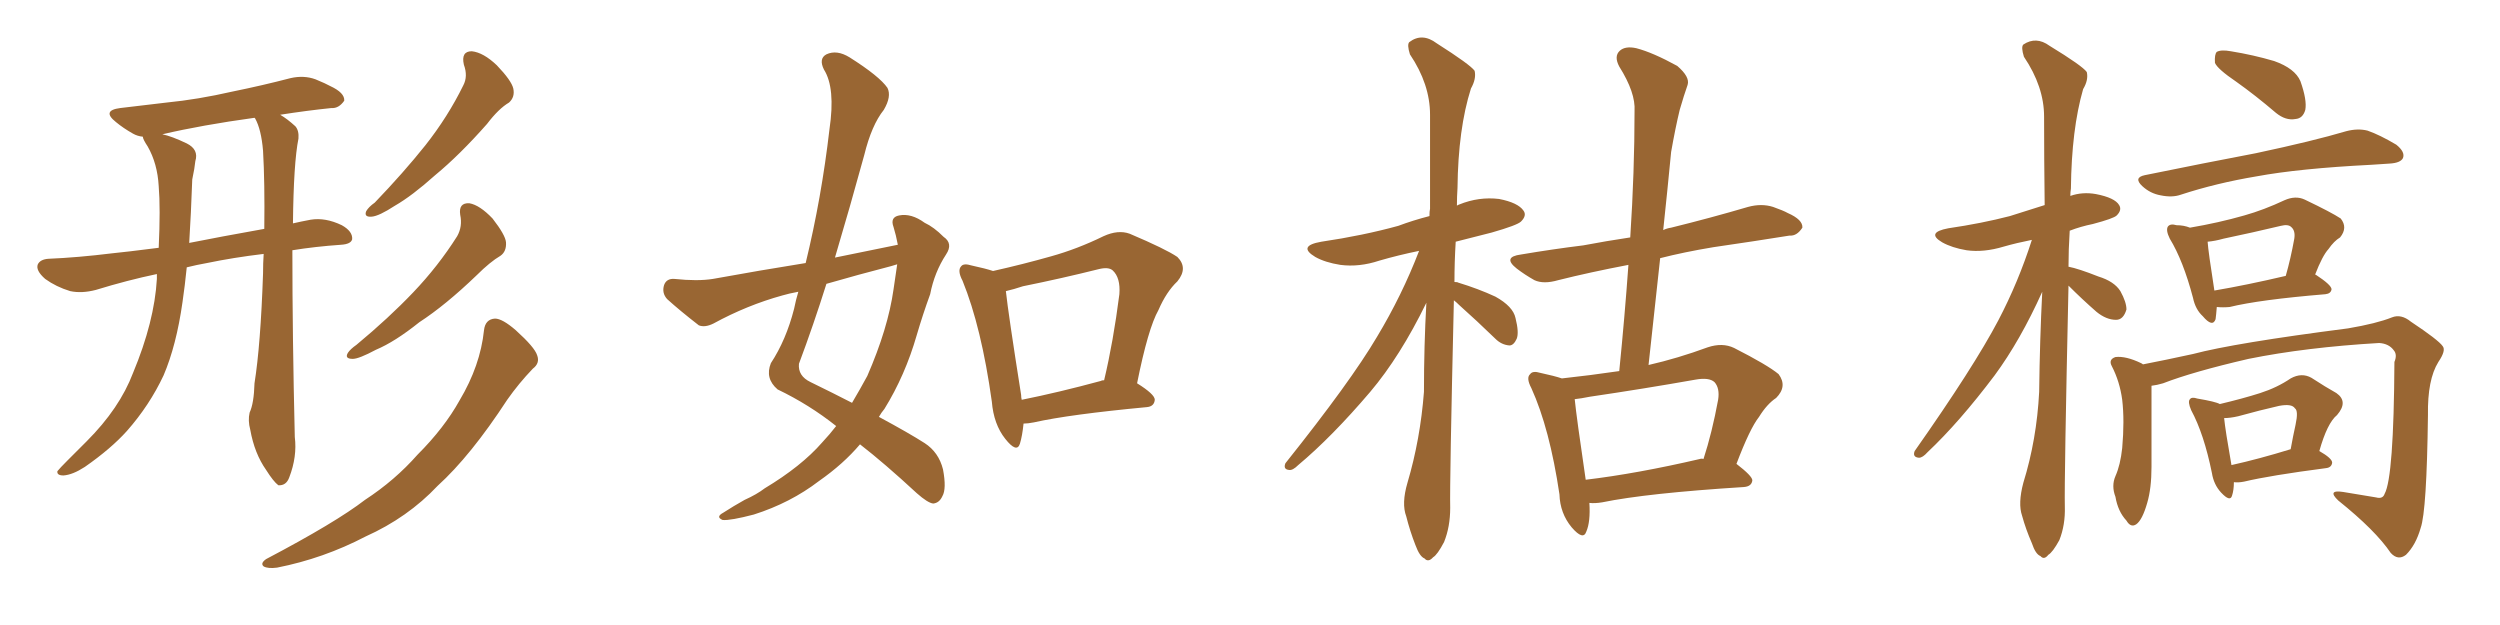 <svg xmlns="http://www.w3.org/2000/svg" xmlns:xlink="http://www.w3.org/1999/xlink" width="600" height="150"><path fill="#996633" padding="10" d="M63.28 60.94L63.28 60.94Q55.96 61.82 49.66 63.13L49.66 63.13Q47.17 63.57 44.82 64.16L44.82 64.16Q44.38 68.55 43.80 72.51L43.80 72.51Q42.33 82.91 39.26 90.09L39.26 90.09Q35.89 97.27 30.47 103.42L30.47 103.42Q26.66 107.67 20.36 112.06L20.36 112.06Q17.43 113.96 15.23 114.11L15.23 114.11Q13.62 114.11 13.77 113.09L13.77 113.09Q14.36 112.35 16.26 110.45L16.26 110.45Q18.46 108.25 20.80 105.91L20.80 105.91Q28.71 98.00 31.93 89.50L31.93 89.50Q37.06 77.20 37.65 66.94L37.65 66.94Q37.65 66.21 37.65 65.77L37.65 65.77Q30.62 67.24 23.00 69.58L23.00 69.58Q19.63 70.46 16.85 69.87L16.85 69.87Q13.48 68.85 10.84 66.94L10.84 66.94Q8.50 64.89 9.08 63.43L9.08 63.43Q9.67 62.26 11.57 62.11L11.57 62.11Q18.60 61.82 26.95 60.79L26.95 60.79Q30.03 60.50 38.09 59.47L38.09 59.47Q38.53 49.95 38.09 44.68L38.09 44.68Q37.79 39.26 35.45 35.16L35.45 35.16Q34.28 33.40 34.28 32.81L34.28 32.81Q32.96 32.67 31.93 32.08L31.93 32.08Q29.59 30.76 27.83 29.30L27.83 29.30Q24.32 26.51 28.86 25.93L28.86 25.93Q34.72 25.20 39.99 24.61L39.99 24.61Q47.46 23.88 55.81 21.97L55.81 21.97Q62.99 20.51 69.73 18.75L69.73 18.75Q72.95 18.02 75.73 19.04L75.73 19.04Q78.22 20.07 79.25 20.65L79.25 20.65Q82.76 22.27 82.62 24.17L82.62 24.17Q81.30 26.07 79.54 25.93L79.54 25.93Q73.83 26.51 67.24 27.54L67.24 27.54Q68.99 28.56 70.90 30.32L70.90 30.32Q71.78 31.35 71.63 33.25L71.63 33.25Q70.46 39.11 70.31 53.61L70.31 53.61Q72.22 53.17 74.56 52.73L74.56 52.73Q78.08 52.15 82.03 54.05L82.03 54.05Q84.67 55.52 84.52 57.42L84.52 57.42Q84.23 58.59 81.88 58.74L81.88 58.74Q75.59 59.18 70.17 60.06L70.17 60.06Q70.17 80.57 70.75 104.88L70.75 104.88Q71.34 109.57 69.43 114.55L69.43 114.55Q68.70 116.60 66.80 116.46L66.80 116.46Q65.63 115.58 63.87 112.79L63.87 112.79Q61.08 108.84 60.06 103.13L60.06 103.13Q59.47 100.93 59.91 99.02L59.91 99.02Q60.94 96.83 61.08 91.99L61.08 91.99Q62.55 82.76 63.13 65.63L63.13 65.63Q63.13 63.13 63.28 60.94ZM61.23 28.42L61.23 28.42Q61.08 28.27 61.08 28.27L61.08 28.27Q48.34 30.03 38.96 32.23L38.96 32.23Q41.16 32.67 44.82 34.42L44.82 34.42Q47.75 35.89 46.88 38.67L46.88 38.67Q46.73 40.28 46.14 43.07L46.14 43.07Q45.85 51.27 45.41 58.30L45.41 58.30Q52.73 56.84 63.43 54.93L63.43 54.93Q63.57 43.80 63.13 36.18L63.13 36.18Q62.70 31.05 61.23 28.42ZM111.33 15.53L111.33 15.53Q110.60 12.30 113.23 12.30L113.23 12.30Q116.02 12.60 119.24 15.67L119.24 15.67Q122.75 19.34 123.19 21.24L123.19 21.24Q123.63 23.29 122.17 24.61L122.17 24.61Q119.68 26.07 116.89 29.74L116.89 29.74Q110.30 37.21 104.44 42.04L104.44 42.04Q98.88 47.02 94.78 49.37L94.78 49.37Q90.97 51.86 89.21 52.00L89.21 52.00Q87.30 52.15 87.89 50.68L87.89 50.68Q88.48 49.66 89.94 48.63L89.94 48.63Q96.83 41.46 102.10 34.86L102.10 34.86Q107.52 27.98 111.18 20.51L111.18 20.51Q112.35 18.31 111.33 15.53ZM110.45 51.56L110.45 51.56Q110.01 48.63 112.65 48.78L112.65 48.78Q115.14 49.22 118.21 52.44L118.21 52.44Q121.29 56.40 121.44 58.15L121.44 58.15Q121.58 60.35 120.12 61.38L120.12 61.38Q117.63 62.84 114.40 66.06L114.40 66.06Q106.93 73.24 100.63 77.34L100.63 77.34Q94.78 82.03 90.23 83.94L90.23 83.94Q86.13 86.13 84.67 86.13L84.67 86.13Q82.62 86.13 83.50 84.67L83.50 84.67Q84.08 83.79 85.55 82.76L85.55 82.76Q93.31 76.32 99.17 70.17L99.17 70.17Q105.18 63.87 109.72 56.69L109.72 56.69Q111.04 54.35 110.45 51.56ZM116.16 79.25L116.16 79.25L116.16 79.25Q116.46 76.61 118.80 76.46L118.80 76.46Q120.56 76.46 123.78 79.25L123.78 79.25Q128.32 83.35 128.91 85.25L128.91 85.25Q129.64 87.16 127.88 88.48L127.88 88.48Q124.51 91.99 121.73 95.95L121.73 95.95Q112.94 109.42 105.03 116.60L105.03 116.60Q97.85 124.22 87.74 128.76L87.74 128.76Q77.64 134.03 66.50 136.23L66.50 136.23Q64.31 136.52 63.28 135.94L63.28 135.94Q62.40 135.21 63.87 134.18L63.87 134.18Q80.57 125.39 87.60 119.97L87.60 119.97Q94.78 115.28 100.20 109.13L100.20 109.13Q106.64 102.69 110.30 96.09L110.30 96.09Q115.28 87.74 116.16 79.25ZM215.48 58.74L215.48 58.74Q215.04 56.40 214.45 54.49L214.45 54.49Q213.57 52.15 215.77 51.71L215.77 51.71Q218.70 51.12 221.92 53.47L221.92 53.47Q224.12 54.49 226.46 56.84L226.46 56.84Q228.81 58.45 227.05 61.08L227.05 61.08Q224.27 65.33 223.24 70.61L223.24 70.61Q221.48 75.44 220.02 80.42L220.02 80.42Q217.24 90.09 212.26 98.14L212.26 98.14Q211.52 99.02 210.94 100.05L210.94 100.05Q218.26 104.00 221.92 106.35L221.92 106.35Q225.29 108.54 226.32 112.65L226.32 112.65Q227.20 117.33 226.17 119.09L226.17 119.09Q225.44 120.70 223.97 120.85L223.97 120.85Q222.66 120.70 220.02 118.36L220.02 118.36Q212.26 111.18 206.40 106.64L206.40 106.64Q202.44 111.33 196.58 115.43L196.58 115.43Q189.70 120.70 180.91 123.49L180.91 123.49Q175.34 124.95 173.44 124.80L173.44 124.80Q171.68 124.07 173.58 123.05L173.58 123.05Q176.07 121.44 178.71 119.97L178.71 119.97Q181.64 118.65 183.54 117.19L183.54 117.19Q192.33 111.91 197.31 106.20L197.31 106.20Q199.22 104.15 200.68 102.25L200.68 102.25Q194.24 97.12 186.62 93.46L186.62 93.46Q183.54 90.82 185.01 87.16L185.01 87.16Q188.67 81.59 190.58 74.12L190.58 74.12Q191.02 71.92 191.60 70.02L191.60 70.02Q189.26 70.46 187.79 70.90L187.79 70.90Q179.30 73.24 171.24 77.64L171.24 77.64Q169.19 78.66 167.72 78.08L167.72 78.08Q163.18 74.56 160.11 71.78L160.11 71.78Q158.79 70.31 159.38 68.41L159.38 68.41Q159.96 66.80 161.87 66.94L161.87 66.94Q167.43 67.53 171.09 66.94L171.09 66.94Q182.37 64.89 193.36 63.13L193.36 63.13Q197.17 47.46 199.07 31.05L199.07 31.05Q200.54 21.09 197.75 16.70L197.75 16.70Q196.44 14.06 198.34 13.04L198.34 13.04Q200.83 11.87 203.91 13.77L203.91 13.77Q211.08 18.31 212.99 21.09L212.99 21.09Q214.01 23.14 212.11 26.37L212.11 26.37Q209.18 30.03 207.42 37.21L207.42 37.21Q204.05 49.51 200.39 61.82L200.39 61.82Q208.30 60.21 215.48 58.74ZM213.87 63.87L213.87 63.87Q205.96 65.92 198.34 68.12L198.34 68.12Q195.26 77.93 191.75 87.30L191.75 87.30Q191.46 90.23 194.53 91.70L194.53 91.70Q199.95 94.34 204.49 96.68L204.49 96.68Q206.40 93.46 208.15 90.23L208.15 90.23Q213.13 78.81 214.45 69.43L214.45 69.43Q214.89 66.21 215.33 63.43L215.33 63.43Q214.45 63.72 213.87 63.87ZM245.65 101.66L245.65 101.66Q245.36 104.59 244.78 106.49L244.78 106.49Q244.04 108.84 241.26 105.32L241.26 105.32Q238.48 101.81 238.04 96.39L238.04 96.39Q235.55 78.52 231.01 67.38L231.01 67.38Q229.69 64.89 230.71 63.87L230.71 63.87Q231.30 63.13 233.20 63.72L233.20 63.72Q236.57 64.45 238.33 65.04L238.33 65.04Q245.51 63.43 252.25 61.52L252.25 61.52Q258.54 59.77 264.84 56.69L264.84 56.69Q268.36 55.08 271.14 56.10L271.14 56.10Q279.79 59.77 282.57 61.67L282.57 61.67Q285.21 64.31 282.57 67.53L282.57 67.53Q279.93 70.02 278.03 74.41L278.03 74.41Q275.54 78.81 272.90 91.99L272.90 91.99Q277.15 94.63 277.15 95.95L277.15 95.95Q277.00 97.56 275.24 97.71L275.24 97.71Q256.64 99.46 248.14 101.37L248.14 101.37Q246.68 101.66 245.65 101.66ZM264.26 91.41L264.26 91.41L264.26 91.41Q264.40 91.26 264.99 91.26L264.99 91.26Q267.19 82.03 268.65 70.61L268.65 70.61Q268.95 66.65 267.04 64.89L267.04 64.89Q266.02 64.01 263.67 64.60L263.67 64.60Q254.88 66.80 245.51 68.70L245.51 68.70Q243.31 69.43 241.41 69.87L241.41 69.87Q241.99 75.29 245.07 94.78L245.07 94.78Q245.07 95.36 245.21 95.95L245.21 95.95Q254.00 94.19 264.26 91.41ZM348.93 72.07L348.93 72.07Q347.90 116.02 348.05 121.88L348.05 121.88Q348.05 126.42 346.58 130.08L346.58 130.08Q344.97 133.15 343.95 133.74L343.95 133.74Q342.77 135.06 341.89 134.03L341.89 134.03Q340.72 133.59 339.70 130.81L339.70 130.81Q338.38 127.44 337.50 123.93L337.50 123.93Q336.33 120.85 337.79 115.87L337.79 115.87Q340.87 105.47 341.75 94.04L341.75 94.04Q341.75 82.91 342.33 72.66L342.33 72.66Q336.04 85.55 328.86 94.04L328.86 94.04Q319.63 104.88 311.57 111.62L311.57 111.62Q310.25 112.94 309.38 112.79L309.38 112.79Q307.91 112.65 308.50 111.18L308.50 111.18Q324.17 91.55 330.47 80.86L330.47 80.86Q336.47 70.90 340.58 60.21L340.58 60.21Q335.60 61.23 331.05 62.55L331.05 62.55Q326.22 64.16 321.68 63.57L321.68 63.57Q318.02 62.99 315.67 61.67L315.67 61.67Q311.28 59.03 317.14 58.01L317.14 58.01Q327.10 56.54 335.60 54.20L335.60 54.20Q339.11 52.88 343.07 51.86L343.07 51.86Q343.07 50.68 343.21 50.10L343.21 50.10Q343.21 38.09 343.21 27.54L343.21 27.54Q343.21 20.21 338.38 13.04L338.38 13.04Q337.65 10.69 338.23 10.11L338.23 10.11Q341.31 7.76 344.82 10.40L344.82 10.40Q352.88 15.53 353.91 16.99L353.91 16.99Q354.35 18.90 353.03 21.24L353.03 21.24Q349.95 30.91 349.80 45.12L349.80 45.12Q349.66 47.17 349.66 49.37L349.66 49.37Q349.80 49.22 350.24 49.07L350.24 49.07Q354.93 47.17 359.77 47.75L359.77 47.75Q364.31 48.63 365.63 50.54L365.63 50.54Q366.50 51.71 365.04 53.17L365.04 53.17Q364.16 54.05 358.01 55.81L358.01 55.81Q353.32 56.98 349.37 58.01L349.37 58.01Q349.07 62.84 349.07 67.68L349.07 67.68Q349.80 67.68 349.95 67.82L349.95 67.82Q354.79 69.29 358.89 71.19L358.89 71.19Q363.13 73.54 363.72 76.32L363.72 76.32Q364.60 79.83 364.01 81.30L364.01 81.30Q363.28 82.91 362.26 82.91L362.26 82.91Q360.35 82.76 358.89 81.30L358.89 81.30Q354.35 76.90 350.24 73.24L350.24 73.24Q349.51 72.51 348.93 72.07ZM381.45 120.70L381.45 120.70Q381.74 125.24 380.71 127.59L380.71 127.59Q379.98 129.79 377.20 126.56L377.20 126.56Q374.41 123.19 374.27 118.65L374.27 118.65Q371.92 102.83 367.53 93.16L367.53 93.16Q366.21 90.67 367.24 89.79L367.24 89.79Q367.82 88.92 369.73 89.50L369.73 89.50Q373.10 90.23 374.85 90.82L374.85 90.82Q381.59 90.09 388.62 89.06L388.62 89.06Q389.94 75.88 390.82 63.57L390.82 63.57Q381.59 65.33 373.97 67.24L373.97 67.24Q370.46 68.26 368.26 67.24L368.26 67.24Q365.92 65.92 364.01 64.45L364.01 64.45Q360.50 61.67 365.04 61.08L365.04 61.08Q372.80 59.77 379.98 58.89L379.98 58.89Q385.40 57.86 391.26 56.98L391.26 56.98Q392.29 41.16 392.29 26.66L392.29 26.66Q392.58 22.27 388.62 15.97L388.62 15.97Q387.30 13.48 388.77 12.16L388.77 12.16Q390.09 10.99 392.72 11.57L392.72 11.57Q396.68 12.60 402.54 15.82L402.54 15.82Q405.62 18.46 405.03 20.36L405.03 20.36Q404.15 22.85 403.13 26.37L403.13 26.37Q402.10 30.62 401.07 36.47L401.07 36.47Q400.20 45.56 399.17 55.22L399.17 55.22Q400.05 54.79 401.07 54.64L401.07 54.64Q410.60 52.29 419.53 49.66L419.53 49.66Q422.75 48.78 425.54 49.66L425.54 49.66Q428.03 50.54 429.05 51.12L429.05 51.12Q432.71 52.73 432.57 54.64L432.57 54.64Q431.25 56.69 429.49 56.54L429.49 56.54Q421.29 57.86 411.18 59.33L411.18 59.33Q404.15 60.50 398.44 61.96L398.44 61.96Q397.12 74.27 395.65 87.60L395.65 87.60Q402.69 85.99 409.86 83.35L409.86 83.35Q413.38 82.18 416.16 83.50L416.16 83.50Q424.22 87.60 426.86 89.79L426.86 89.79Q429.05 92.72 426.27 95.51L426.27 95.51Q424.07 96.97 422.17 100.05L422.17 100.05Q419.97 102.83 416.75 111.33L416.75 111.33Q420.56 114.26 420.56 115.28L420.56 115.28Q420.41 116.75 418.51 116.89L418.51 116.89Q395.21 118.36 384.52 120.56L384.52 120.56Q382.76 120.85 381.45 120.70ZM407.96 110.16L407.96 110.16L407.96 110.16Q408.40 110.01 408.84 110.16L408.84 110.16Q410.89 103.86 412.35 95.95L412.35 95.95Q412.79 93.16 411.47 91.70L411.47 91.70Q410.16 90.53 406.93 91.11L406.93 91.11Q394.48 93.31 381.59 95.21L381.59 95.21Q379.39 95.65 377.93 95.80L377.93 95.80Q378.37 100.20 380.57 115.14L380.57 115.14Q392.87 113.67 407.96 110.16ZM496.44 68.55L496.44 68.55Q495.41 115.28 495.56 121.58L495.56 121.58Q495.70 125.98 494.24 129.64L494.24 129.64Q492.63 132.57 491.60 133.15L491.60 133.15Q490.58 134.47 489.70 133.45L489.70 133.45Q488.53 133.01 487.65 130.37L487.65 130.37Q486.18 127.00 485.30 123.78L485.30 123.78Q484.28 120.85 485.60 115.87L485.60 115.87Q488.82 105.47 489.40 94.04L489.40 94.04Q489.55 81.59 490.14 70.02L490.14 70.02Q484.86 81.74 478.71 90.09L478.71 90.09Q470.21 101.37 462.60 108.54L462.60 108.54Q461.43 109.86 460.55 109.86L460.55 109.86Q458.94 109.72 459.52 108.25L459.52 108.25Q473.73 88.04 479.59 76.90L479.59 76.90Q484.42 67.68 487.65 57.57L487.65 57.57Q483.98 58.30 480.91 59.18L480.91 59.18Q476.07 60.64 471.97 60.06L471.97 60.06Q468.46 59.47 466.11 58.15L466.11 58.15Q462.16 55.81 467.58 54.79L467.58 54.79Q475.63 53.61 482.37 51.86L482.37 51.86Q486.62 50.54 490.72 49.22L490.72 49.22Q490.58 37.79 490.58 27.98L490.58 27.98Q490.58 20.80 485.74 13.62L485.74 13.62Q485.01 11.28 485.60 10.69L485.60 10.69Q488.67 8.64 491.89 10.99L491.89 10.99Q499.80 15.82 500.83 17.29L500.83 17.29Q501.27 19.19 499.95 21.39L499.95 21.39Q497.17 31.05 497.02 45.26L497.02 45.26Q496.88 46.14 496.88 47.02L496.88 47.02Q499.80 46.00 503.03 46.58L503.03 46.58Q507.57 47.46 508.59 49.22L508.59 49.22Q509.33 50.39 508.01 51.71L508.01 51.71Q507.28 52.44 502.29 53.76L502.29 53.76Q499.37 54.35 496.73 55.37L496.73 55.37Q496.44 59.91 496.44 64.01L496.44 64.01Q498.78 64.45 503.61 66.36L503.61 66.36Q507.42 67.53 508.89 69.87L508.89 69.87Q510.35 72.51 510.35 74.27L510.35 74.27Q509.62 76.76 507.86 76.76L507.86 76.76Q505.52 76.76 503.17 74.85L503.17 74.85Q499.66 71.78 496.44 68.55ZM536.72 19.63L536.72 19.63Q532.18 16.55 531.59 15.09L531.59 15.09Q531.45 13.04 532.03 12.45L532.03 12.45Q533.06 11.87 535.40 12.30L535.40 12.30Q540.82 13.18 545.80 14.65L545.80 14.65Q550.78 16.41 552.10 19.48L552.10 19.48Q553.71 24.02 553.27 26.37L553.27 26.37Q552.69 28.42 550.93 28.56L550.93 28.56Q548.58 29.00 546.24 27.10L546.24 27.10Q541.26 22.85 536.72 19.63ZM514.75 42.04L514.75 42.04Q529.10 39.11 541.41 36.77L541.41 36.77Q555.18 33.84 563.09 31.49L563.09 31.49Q565.87 30.76 568.21 31.35L568.21 31.35Q571.14 32.37 575.10 34.72L575.10 34.72Q577.29 36.47 576.71 37.94L576.71 37.94Q576.12 39.11 573.49 39.26L573.49 39.26Q571.44 39.40 569.09 39.55L569.09 39.55Q551.81 40.43 541.55 42.33L541.55 42.33Q531.88 43.95 523.39 46.73L523.39 46.73Q521.34 47.46 518.55 46.88L518.55 46.88Q516.06 46.44 514.16 44.68L514.16 44.68Q511.96 42.63 514.75 42.04ZM532.03 73.68L532.03 73.68Q531.88 75.59 531.74 76.61L531.74 76.61Q531.01 78.66 528.66 75.88L528.66 75.88Q526.90 74.27 526.32 71.48L526.32 71.48Q523.97 62.55 520.75 57.28L520.75 57.28Q519.73 55.22 520.31 54.35L520.31 54.35Q520.90 53.61 522.36 54.05L522.36 54.05Q524.12 54.05 525.59 54.64L525.59 54.64Q532.47 53.47 538.62 51.71L538.62 51.71Q543.31 50.39 548.29 48.05L548.29 48.05Q550.93 46.88 553.13 47.90L553.13 47.90Q559.57 50.98 561.77 52.44L561.77 52.44Q563.53 54.64 561.62 56.98L561.62 56.98Q560.16 57.86 558.84 59.77L558.84 59.77Q557.37 61.38 555.62 65.92L555.62 65.92Q555.76 65.92 555.76 65.92L555.76 65.92Q559.57 68.41 559.57 69.43L559.57 69.43Q559.42 70.46 558.11 70.61L558.11 70.61Q542.29 71.92 535.11 73.68L535.11 73.68Q533.50 73.83 532.03 73.68ZM531.45 69.73L531.45 69.73Q539.21 68.41 548.58 66.21L548.58 66.21Q549.76 62.11 550.63 57.28L550.63 57.28Q550.93 55.37 549.90 54.49L549.90 54.49Q549.17 53.76 547.41 54.20L547.41 54.20Q540.67 55.81 533.64 57.28L533.64 57.28Q531.59 57.86 529.83 58.01L529.83 58.01Q529.98 60.35 531.45 69.73ZM516.36 92.58L516.36 92.58Q516.36 96.97 516.36 112.06L516.36 112.06Q516.36 117.19 515.33 120.70L515.33 120.70Q514.16 124.80 512.70 125.83L512.70 125.83Q511.38 126.71 510.35 124.95L510.35 124.95Q508.30 122.75 507.71 119.24L507.71 119.24Q506.69 116.60 507.71 114.26L507.71 114.26Q508.89 111.62 509.33 107.52L509.33 107.52Q509.91 100.93 509.33 95.95L509.33 95.95Q508.74 91.55 506.84 87.89L506.84 87.89Q505.96 86.28 507.71 85.69L507.71 85.69Q510.21 85.40 513.87 87.16L513.87 87.16Q514.16 87.30 514.31 87.45L514.31 87.45Q519.58 86.43 526.32 84.96L526.32 84.96Q536.28 82.32 563.53 78.81L563.53 78.81Q570.41 77.64 574.07 76.17L574.07 76.17Q576.27 75.29 578.61 77.20L578.61 77.20Q585.21 81.59 586.23 83.06L586.23 83.06Q587.11 84.08 585.21 86.87L585.21 86.87Q582.57 91.11 582.71 99.61L582.71 99.61Q582.42 122.61 580.96 126.71L580.96 126.71Q579.79 130.81 577.44 133.15L577.44 133.15Q575.54 134.62 573.78 132.71L573.78 132.71Q570.12 127.29 561.18 120.12L561.18 120.12Q558.40 117.48 562.35 118.07L562.35 118.07Q566.60 118.80 570.26 119.38L570.26 119.38Q571.88 119.82 572.31 118.51L572.31 118.51Q574.51 114.55 574.66 86.87L574.66 86.87Q575.39 85.11 574.51 84.08L574.51 84.08Q573.34 82.47 571.00 82.32L571.00 82.32Q553.42 83.35 539.65 86.13L539.65 86.13Q526.32 89.21 519.14 91.99L519.14 91.99Q517.68 92.43 516.36 92.58ZM536.13 115.72L536.13 115.72Q536.13 117.63 535.69 118.95L535.69 118.95Q535.25 120.56 533.06 118.21L533.06 118.21Q531.30 116.31 530.86 113.53L530.86 113.53Q528.96 104.15 525.88 98.44L525.88 98.44Q525 96.39 525.59 95.80L525.59 95.80Q526.03 95.21 527.34 95.65L527.34 95.65Q531.74 96.39 532.76 96.97L532.76 96.97Q538.33 95.65 542.43 94.34L542.43 94.34Q546.53 93.02 549.76 90.82L549.76 90.82Q552.39 89.36 554.74 90.67L554.74 90.67Q558.11 92.87 560.74 94.34L560.74 94.34Q563.67 96.39 560.89 99.61L560.89 99.61Q558.54 101.51 556.64 108.25L556.64 108.25Q559.72 110.01 559.72 111.04L559.72 111.04Q559.57 112.21 558.25 112.35L558.25 112.35Q544.78 114.11 538.62 115.58L538.62 115.58Q537.16 115.87 536.13 115.72ZM535.55 111.62L535.55 111.62L535.55 111.62Q542.14 110.16 549.76 107.81L549.76 107.81Q550.34 104.59 550.93 101.95L550.93 101.95Q551.66 98.58 550.78 98.00L550.78 98.00Q550.05 96.83 546.97 97.41L546.97 97.41Q542.43 98.44 537.16 99.90L537.16 99.90Q535.25 100.34 533.79 100.34L533.79 100.34Q534.08 103.27 535.55 111.62Z"/></svg>